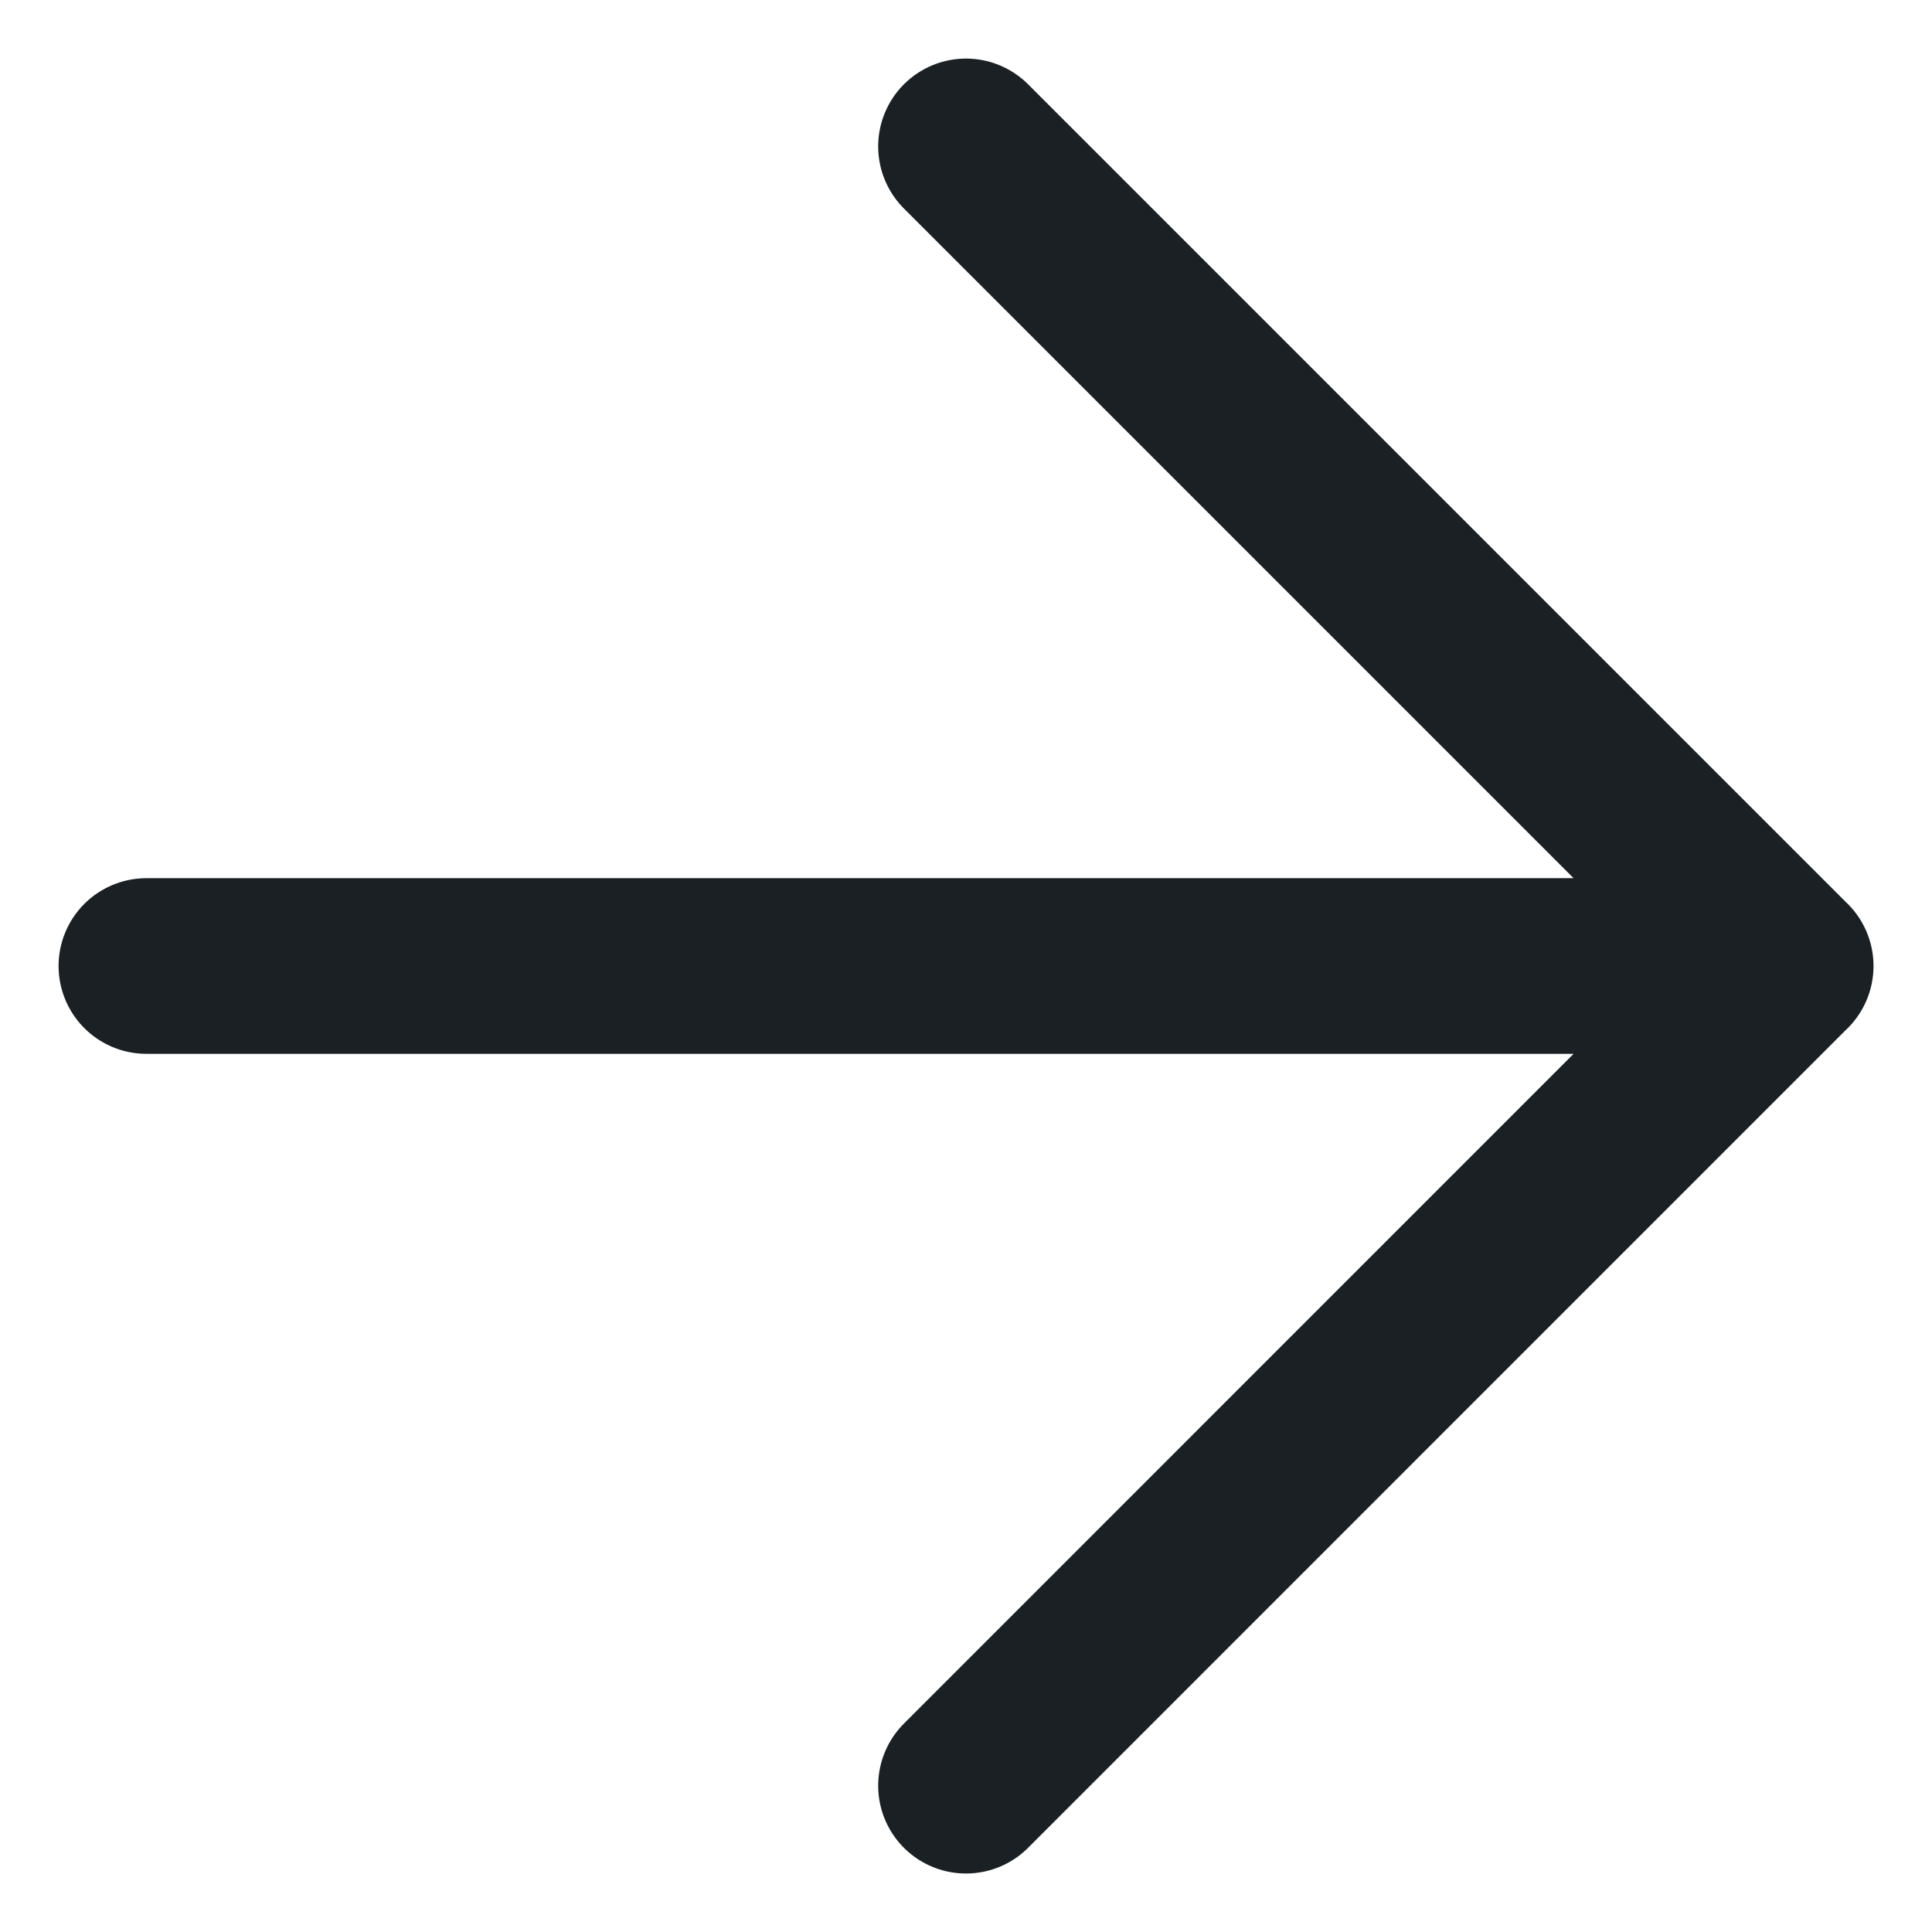 <svg width="22" height="22" fill="none" xmlns="http://www.w3.org/2000/svg"><path d="M11 20.334 20.333 11 11 1.667M1.667 11h18.667" stroke="#1A2024" stroke-width="2" stroke-linecap="round" stroke-linejoin="round"/></svg>